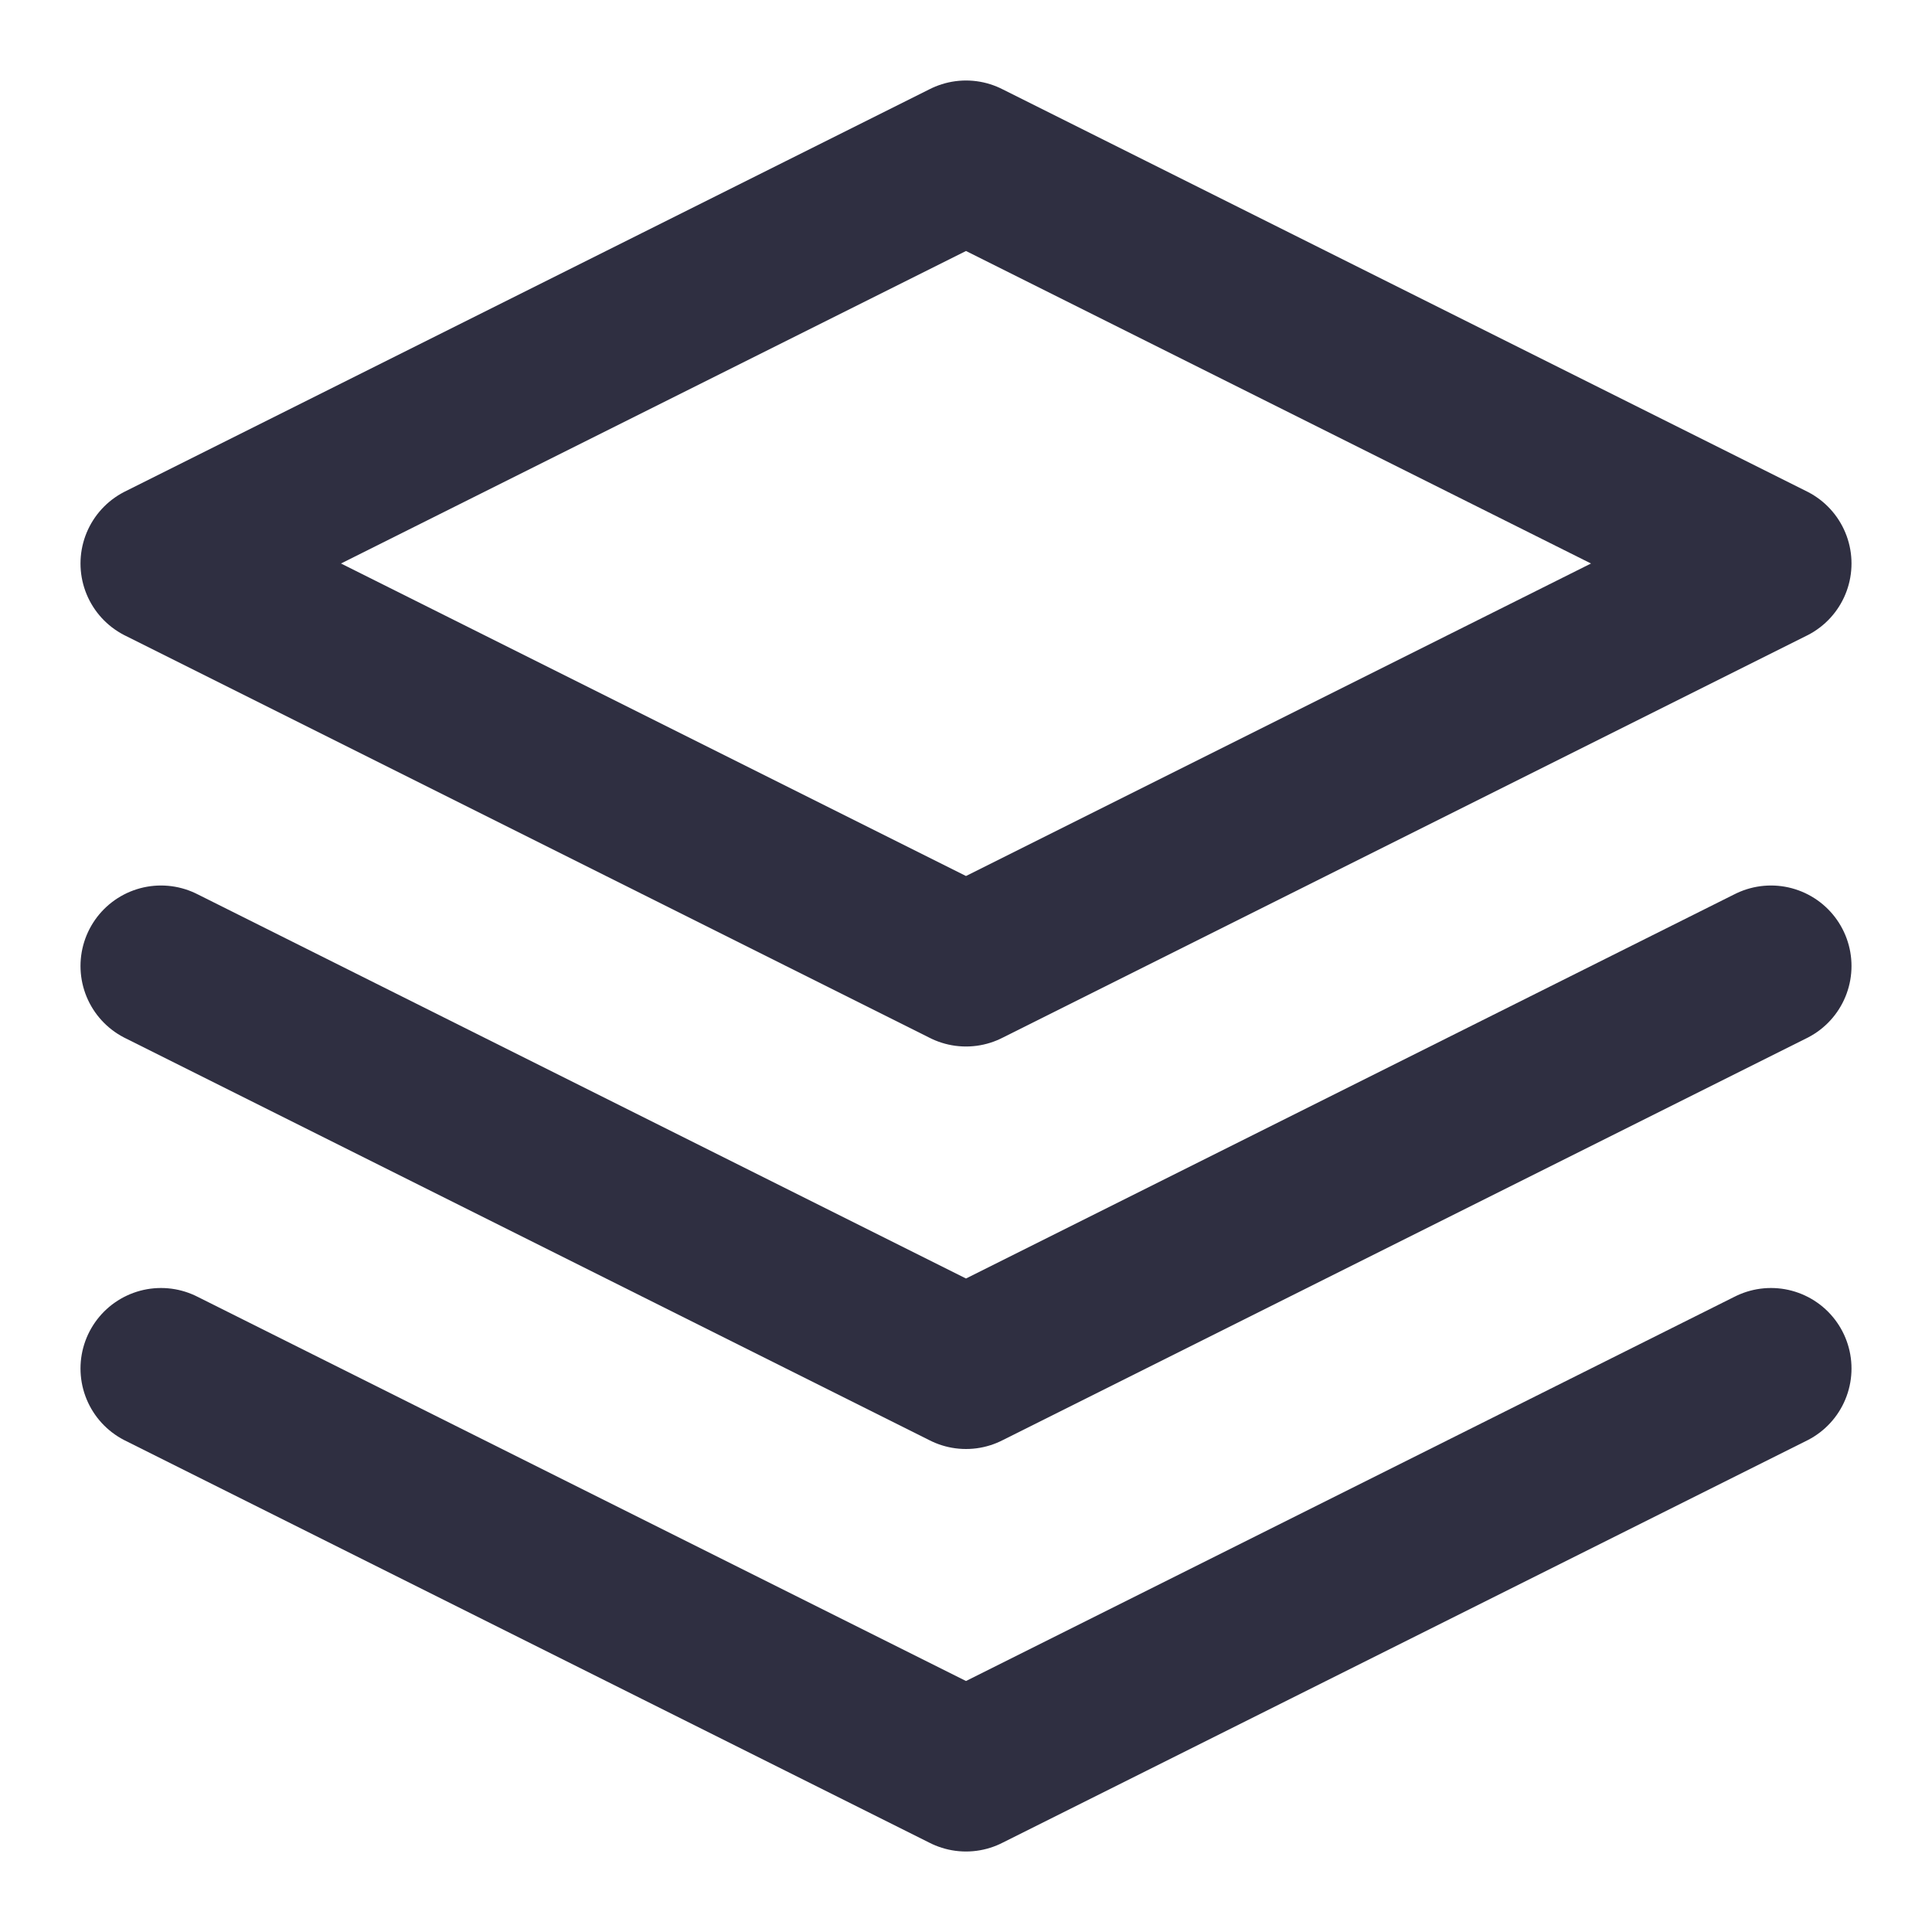 <svg xmlns="http://www.w3.org/2000/svg" width="24" height="24" viewBox="0 0 24 24" fill="none" stroke="rgba(47, 47, 65, 1)" stroke-width="2" stroke-linecap="round" stroke-linejoin="round">
  <!-- Feather Layers icon -->
  <polygon points="12 2 2 7 12 12 22 7 12 2"></polygon>
  <polyline points="2 17 12 22 22 17"></polyline>
  <polyline points="2 12 12 17 22 12"></polyline>
</svg>
